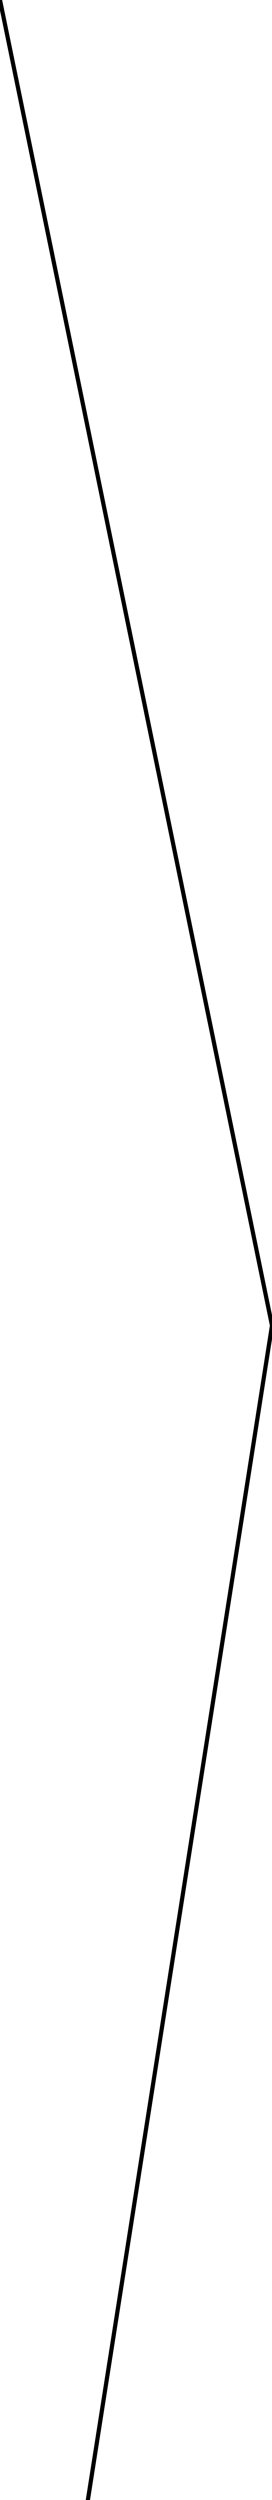 <?xml version="1.0" encoding="UTF-8" standalone="no"?>
<svg xmlns:xlink="http://www.w3.org/1999/xlink" height="29.8px" width="3.25px" xmlns="http://www.w3.org/2000/svg">
  <g transform="matrix(1.0, 0.0, 0.0, 1.0, 5.95, 15.9)">
    <path d="M-4.9 13.9 L-2.7 -0.1 -5.95 -15.9" fill="none" stroke="#000000" stroke-linecap="round" stroke-linejoin="round" stroke-width="0.05"/>
  </g>
</svg>
